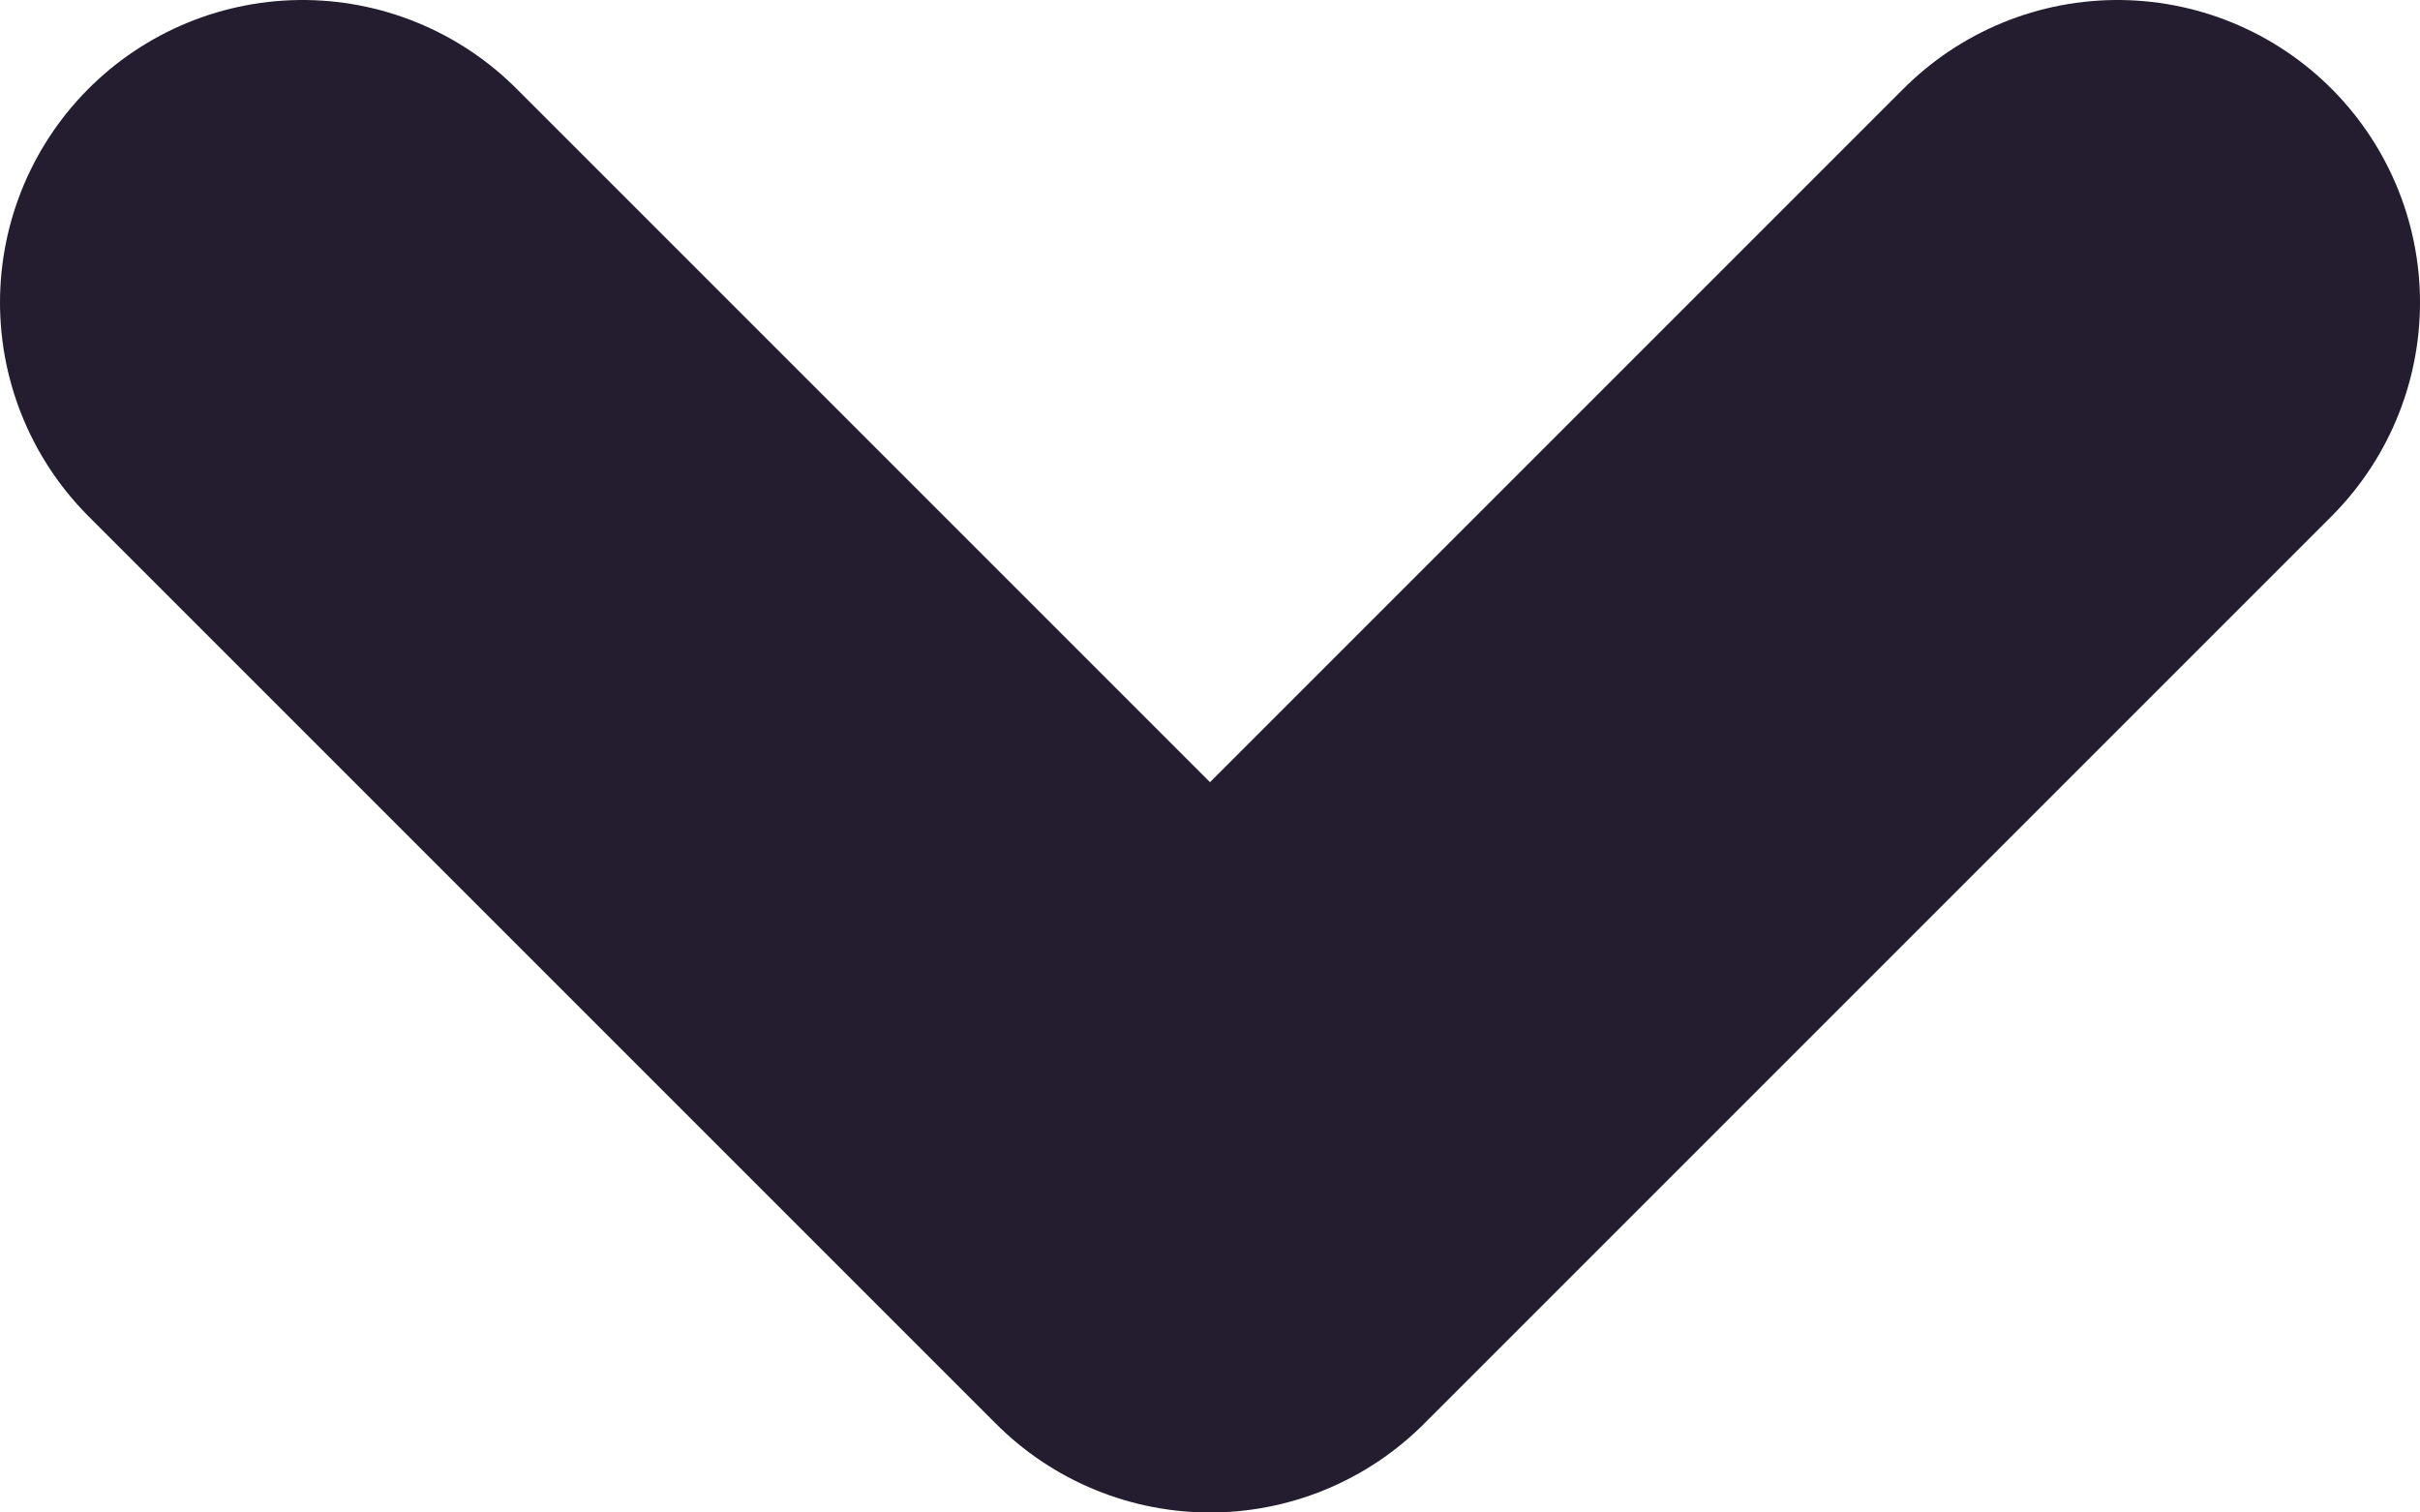 <svg width="8" height="5" viewBox="0 0 8 5" fill="none" xmlns="http://www.w3.org/2000/svg">
<path d="M1 1L4 4L7 1" stroke="#241D2F" stroke-width="2" stroke-linecap="round" stroke-linejoin="round"/>
</svg>
